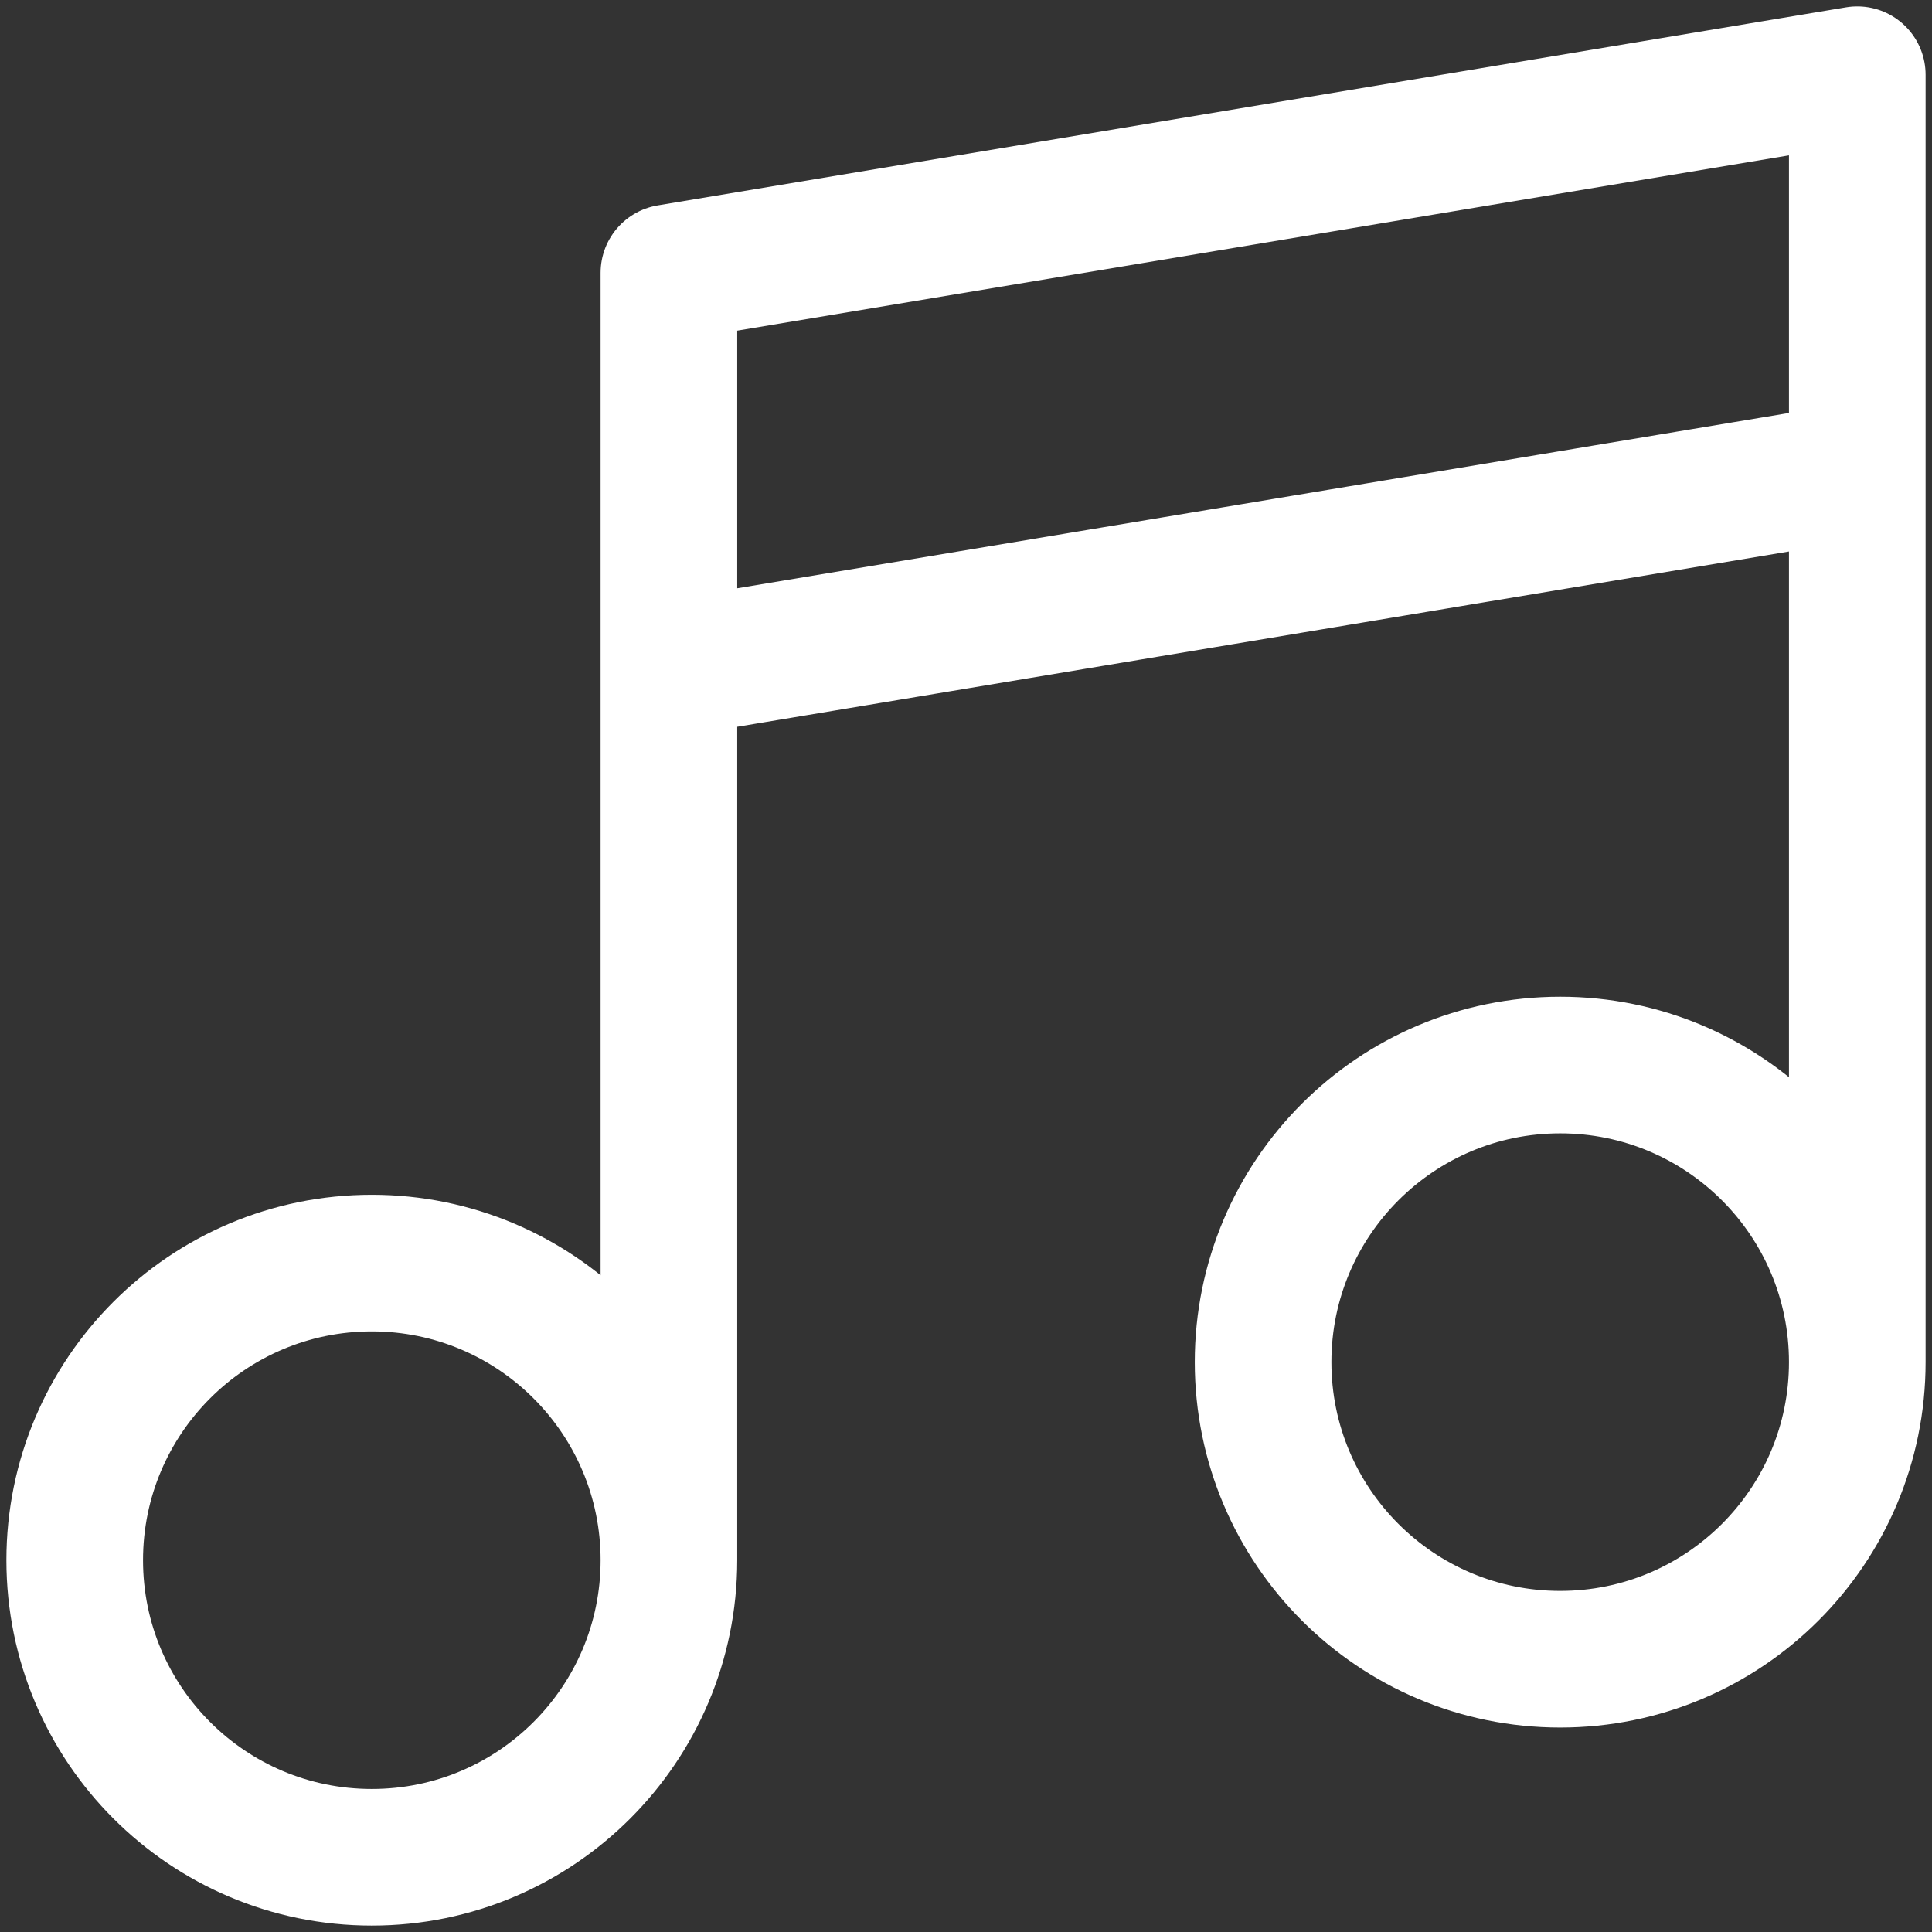 <svg width="181" height="181" viewBox="0 0 181 181" fill="none" xmlns="http://www.w3.org/2000/svg">
<rect x="0" y="0" width="181" height="181" fill="#333333" stroke="none"/>
<path d="M62.667 146.167V25.556L174 7V127.611M62.667 146.167C62.667 161.539 50.205 174 34.833 174C19.461 174 7 161.539 7 146.167C7 130.795 19.461 118.333 34.833 118.333C50.205 118.333 62.667 130.795 62.667 146.167ZM174 127.611C174 142.983 161.539 155.444 146.167 155.444C130.795 155.444 118.333 142.983 118.333 127.611C118.333 112.239 130.795 99.778 146.167 99.778C161.539 99.778 174 112.239 174 127.611ZM62.667 62.667L174 44.111" stroke="white" stroke-width="12.8" stroke-linecap="round" stroke-linejoin="round"/>
</svg>
